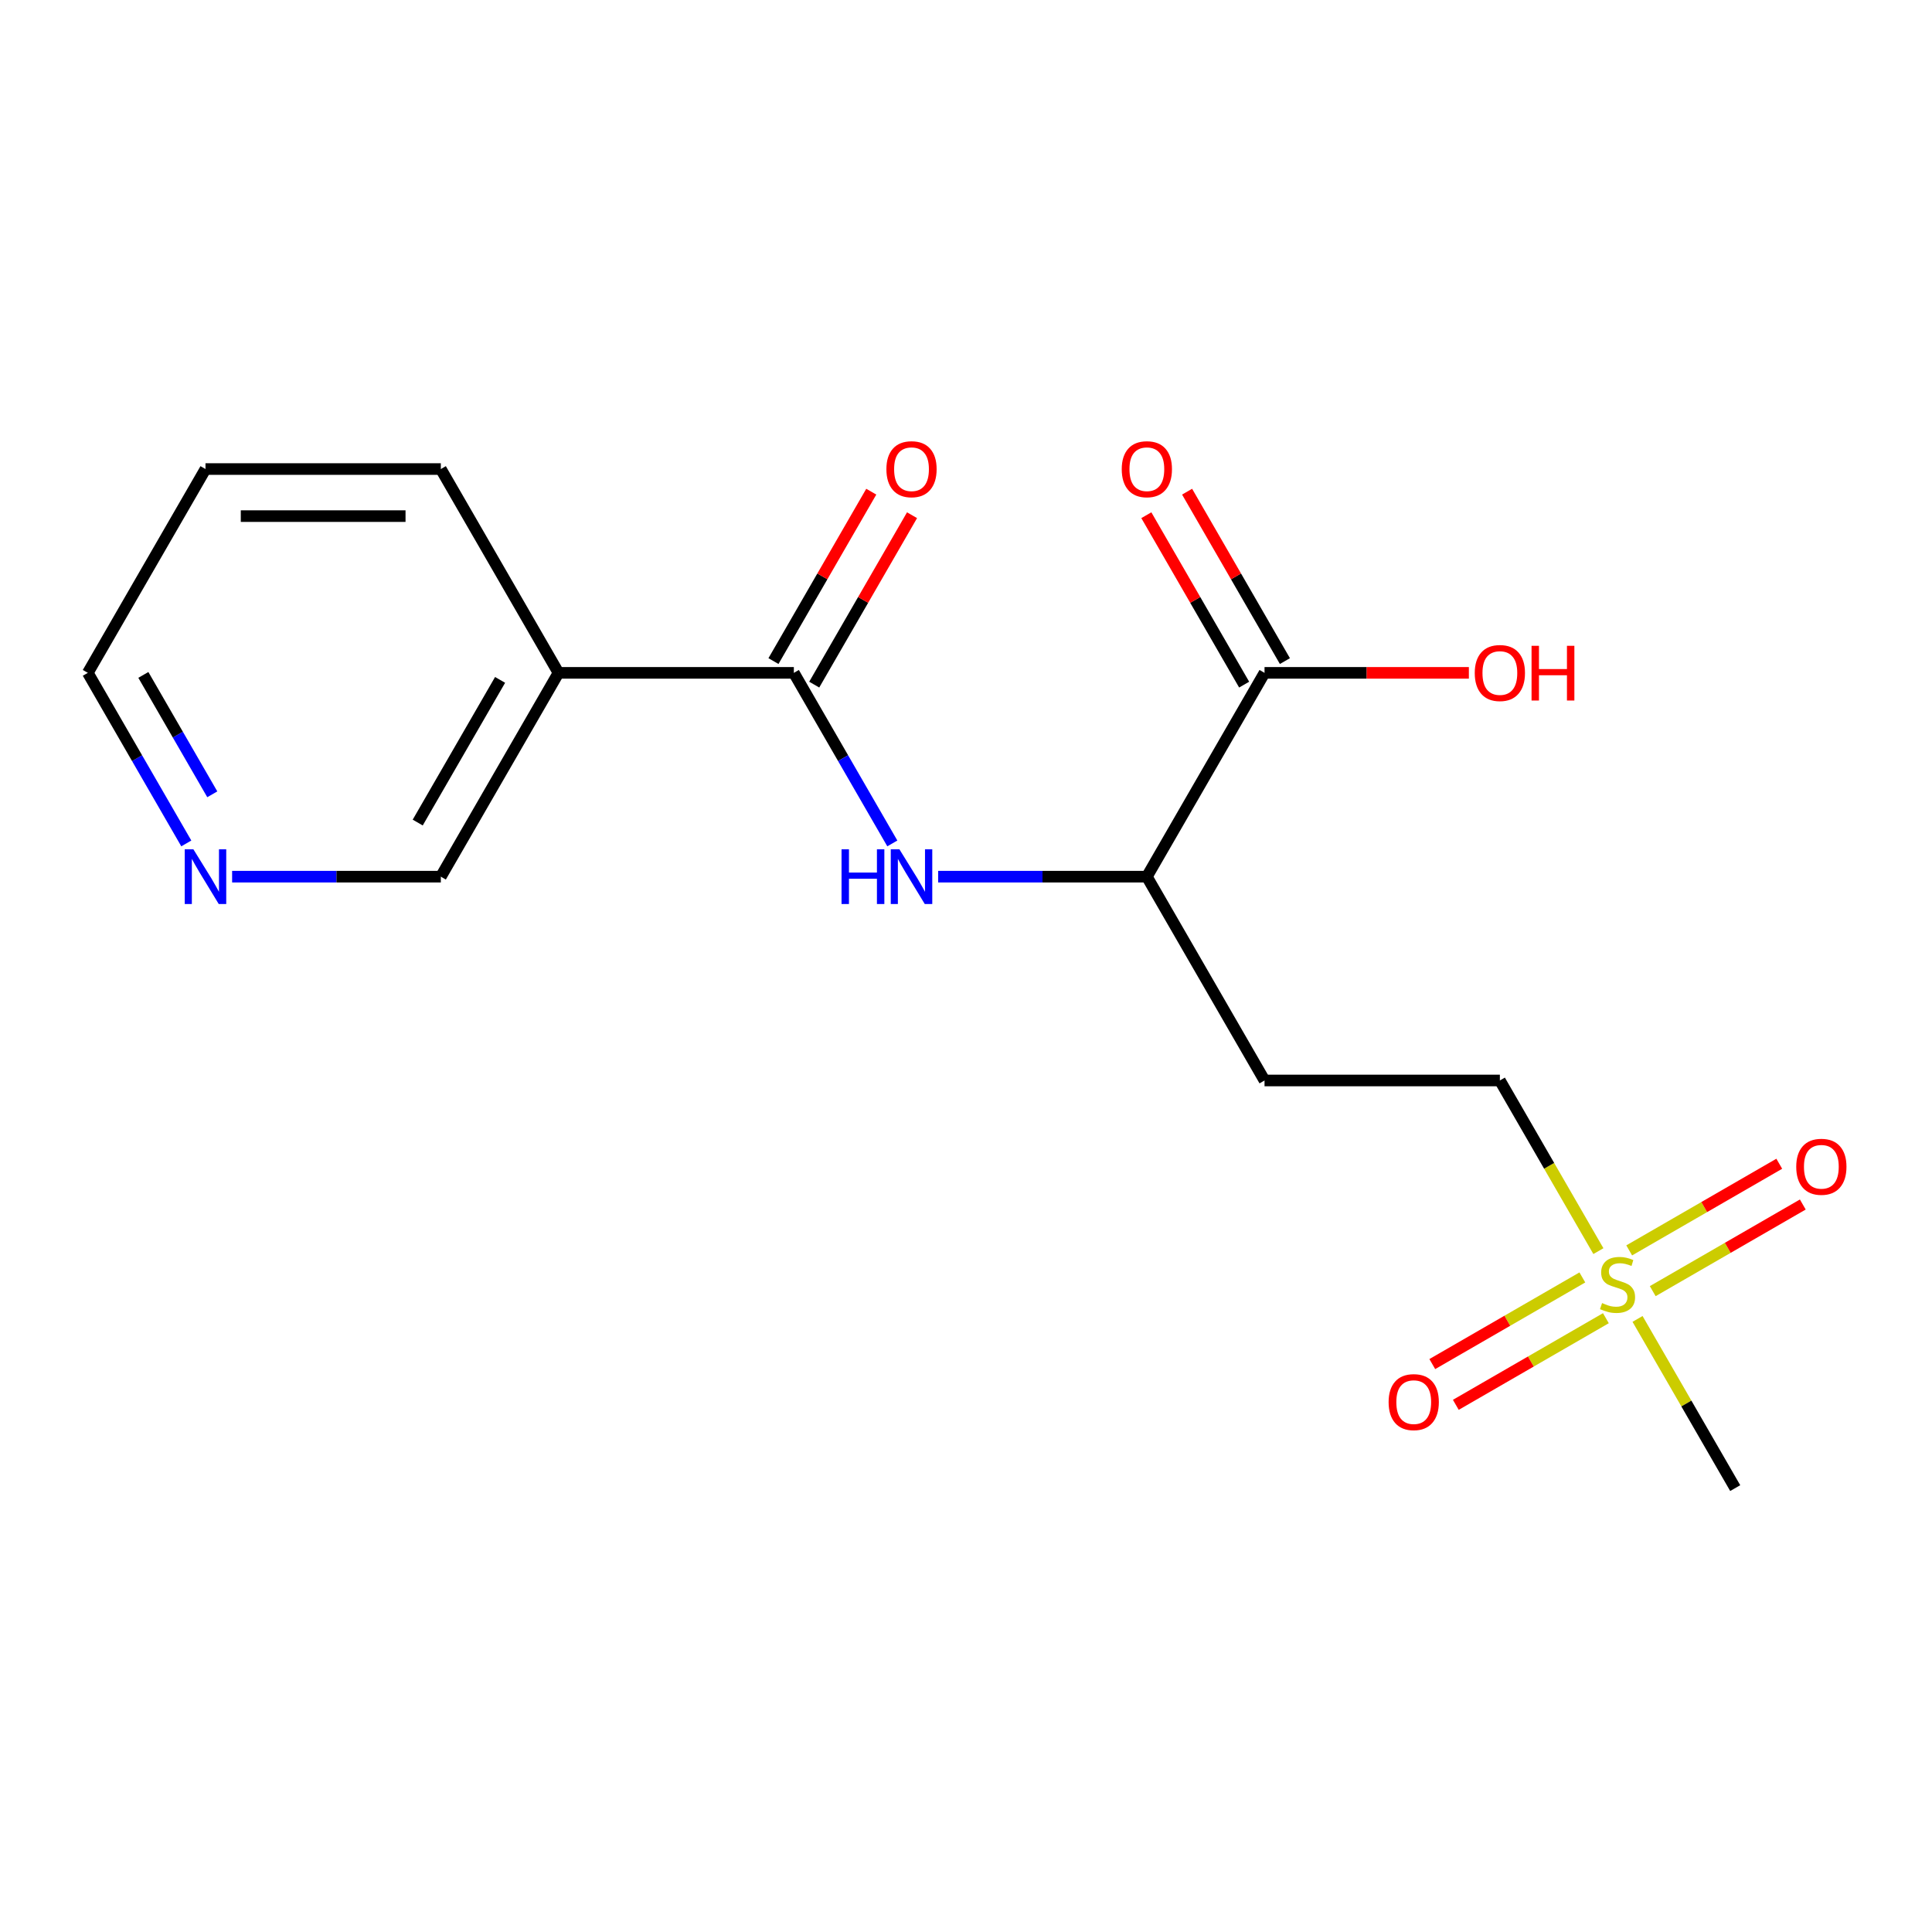 <?xml version='1.0' encoding='iso-8859-1'?>
<svg version='1.1' baseProfile='full'
              xmlns='http://www.w3.org/2000/svg'
                      xmlns:rdkit='http://www.rdkit.org/xml'
                      xmlns:xlink='http://www.w3.org/1999/xlink'
                  xml:space='preserve'
width='1000px' height='1000px' viewBox='0 0 1000 1000'>
<!-- END OF HEADER -->
<rect style='opacity:1.0;fill:#FFFFFF;stroke:none' width='1000' height='1000' x='0' y='0'> </rect>
<path class='bond-6' d='M 819.02,661.198 L 780.184,683.621' style='fill:none;fill-rule:evenodd;stroke:#CCCC00;stroke-width:6px;stroke-linecap:butt;stroke-linejoin:miter;stroke-opacity:1' />
<path class='bond-6' d='M 780.184,683.621 L 741.348,706.043' style='fill:none;fill-rule:evenodd;stroke:#FF0000;stroke-width:6px;stroke-linecap:butt;stroke-linejoin:miter;stroke-opacity:1' />
<path class='bond-6' d='M 831.202,682.297 L 792.366,704.719' style='fill:none;fill-rule:evenodd;stroke:#CCCC00;stroke-width:6px;stroke-linecap:butt;stroke-linejoin:miter;stroke-opacity:1' />
<path class='bond-6' d='M 792.366,704.719 L 753.53,727.141' style='fill:none;fill-rule:evenodd;stroke:#FF0000;stroke-width:6px;stroke-linecap:butt;stroke-linejoin:miter;stroke-opacity:1' />
<path class='bond-7' d='M 855.452,668.296 L 894.288,645.874' style='fill:none;fill-rule:evenodd;stroke:#CCCC00;stroke-width:6px;stroke-linecap:butt;stroke-linejoin:miter;stroke-opacity:1' />
<path class='bond-7' d='M 894.288,645.874 L 933.125,623.452' style='fill:none;fill-rule:evenodd;stroke:#FF0000;stroke-width:6px;stroke-linecap:butt;stroke-linejoin:miter;stroke-opacity:1' />
<path class='bond-7' d='M 843.271,647.197 L 882.107,624.775' style='fill:none;fill-rule:evenodd;stroke:#CCCC00;stroke-width:6px;stroke-linecap:butt;stroke-linejoin:miter;stroke-opacity:1' />
<path class='bond-7' d='M 882.107,624.775 L 920.943,602.353' style='fill:none;fill-rule:evenodd;stroke:#FF0000;stroke-width:6px;stroke-linecap:butt;stroke-linejoin:miter;stroke-opacity:1' />
<path class='bond-9' d='M 827.326,647.582 L 801.828,603.418' style='fill:none;fill-rule:evenodd;stroke:#CCCC00;stroke-width:6px;stroke-linecap:butt;stroke-linejoin:miter;stroke-opacity:1' />
<path class='bond-9' d='M 801.828,603.418 L 776.33,559.254' style='fill:none;fill-rule:evenodd;stroke:#000000;stroke-width:6px;stroke-linecap:butt;stroke-linejoin:miter;stroke-opacity:1' />
<path class='bond-14' d='M 847.586,682.673 L 872.864,726.456' style='fill:none;fill-rule:evenodd;stroke:#CCCC00;stroke-width:6px;stroke-linecap:butt;stroke-linejoin:miter;stroke-opacity:1' />
<path class='bond-14' d='M 872.864,726.456 L 898.143,770.24' style='fill:none;fill-rule:evenodd;stroke:#000000;stroke-width:6px;stroke-linecap:butt;stroke-linejoin:miter;stroke-opacity:1' />
<path class='bond-0' d='M 410.892,348.269 L 436.379,392.413' style='fill:none;fill-rule:evenodd;stroke:#000000;stroke-width:6px;stroke-linecap:butt;stroke-linejoin:miter;stroke-opacity:1' />
<path class='bond-0' d='M 436.379,392.413 L 461.865,436.556' style='fill:none;fill-rule:evenodd;stroke:#0000FF;stroke-width:6px;stroke-linecap:butt;stroke-linejoin:miter;stroke-opacity:1' />
<path class='bond-2' d='M 410.892,348.269 L 289.08,348.269' style='fill:none;fill-rule:evenodd;stroke:#000000;stroke-width:6px;stroke-linecap:butt;stroke-linejoin:miter;stroke-opacity:1' />
<path class='bond-8' d='M 421.442,354.359 L 446.755,310.516' style='fill:none;fill-rule:evenodd;stroke:#000000;stroke-width:6px;stroke-linecap:butt;stroke-linejoin:miter;stroke-opacity:1' />
<path class='bond-8' d='M 446.755,310.516 L 472.068,266.672' style='fill:none;fill-rule:evenodd;stroke:#FF0000;stroke-width:6px;stroke-linecap:butt;stroke-linejoin:miter;stroke-opacity:1' />
<path class='bond-8' d='M 400.343,342.178 L 425.656,298.334' style='fill:none;fill-rule:evenodd;stroke:#000000;stroke-width:6px;stroke-linecap:butt;stroke-linejoin:miter;stroke-opacity:1' />
<path class='bond-8' d='M 425.656,298.334 L 450.969,254.491' style='fill:none;fill-rule:evenodd;stroke:#FF0000;stroke-width:6px;stroke-linecap:butt;stroke-linejoin:miter;stroke-opacity:1' />
<path class='bond-1' d='M 485.584,453.762 L 539.598,453.762' style='fill:none;fill-rule:evenodd;stroke:#0000FF;stroke-width:6px;stroke-linecap:butt;stroke-linejoin:miter;stroke-opacity:1' />
<path class='bond-1' d='M 539.598,453.762 L 593.611,453.762' style='fill:none;fill-rule:evenodd;stroke:#000000;stroke-width:6px;stroke-linecap:butt;stroke-linejoin:miter;stroke-opacity:1' />
<path class='bond-13' d='M 289.08,348.269 L 228.173,453.762' style='fill:none;fill-rule:evenodd;stroke:#000000;stroke-width:6px;stroke-linecap:butt;stroke-linejoin:miter;stroke-opacity:1' />
<path class='bond-13' d='M 258.845,351.911 L 216.211,425.756' style='fill:none;fill-rule:evenodd;stroke:#000000;stroke-width:6px;stroke-linecap:butt;stroke-linejoin:miter;stroke-opacity:1' />
<path class='bond-15' d='M 289.08,348.269 L 228.173,242.776' style='fill:none;fill-rule:evenodd;stroke:#000000;stroke-width:6px;stroke-linecap:butt;stroke-linejoin:miter;stroke-opacity:1' />
<path class='bond-3' d='M 654.518,348.269 L 593.611,453.762' style='fill:none;fill-rule:evenodd;stroke:#000000;stroke-width:6px;stroke-linecap:butt;stroke-linejoin:miter;stroke-opacity:1' />
<path class='bond-10' d='M 665.067,342.178 L 639.754,298.334' style='fill:none;fill-rule:evenodd;stroke:#000000;stroke-width:6px;stroke-linecap:butt;stroke-linejoin:miter;stroke-opacity:1' />
<path class='bond-10' d='M 639.754,298.334 L 614.44,254.491' style='fill:none;fill-rule:evenodd;stroke:#FF0000;stroke-width:6px;stroke-linecap:butt;stroke-linejoin:miter;stroke-opacity:1' />
<path class='bond-10' d='M 643.968,354.359 L 618.655,310.516' style='fill:none;fill-rule:evenodd;stroke:#000000;stroke-width:6px;stroke-linecap:butt;stroke-linejoin:miter;stroke-opacity:1' />
<path class='bond-10' d='M 618.655,310.516 L 593.342,266.672' style='fill:none;fill-rule:evenodd;stroke:#FF0000;stroke-width:6px;stroke-linecap:butt;stroke-linejoin:miter;stroke-opacity:1' />
<path class='bond-12' d='M 654.518,348.269 L 707.401,348.269' style='fill:none;fill-rule:evenodd;stroke:#000000;stroke-width:6px;stroke-linecap:butt;stroke-linejoin:miter;stroke-opacity:1' />
<path class='bond-12' d='M 707.401,348.269 L 760.285,348.269' style='fill:none;fill-rule:evenodd;stroke:#FF0000;stroke-width:6px;stroke-linecap:butt;stroke-linejoin:miter;stroke-opacity:1' />
<path class='bond-4' d='M 593.611,453.762 L 654.518,559.254' style='fill:none;fill-rule:evenodd;stroke:#000000;stroke-width:6px;stroke-linecap:butt;stroke-linejoin:miter;stroke-opacity:1' />
<path class='bond-5' d='M 654.518,559.254 L 776.33,559.254' style='fill:none;fill-rule:evenodd;stroke:#000000;stroke-width:6px;stroke-linecap:butt;stroke-linejoin:miter;stroke-opacity:1' />
<path class='bond-11' d='M 120.146,453.762 L 174.16,453.762' style='fill:none;fill-rule:evenodd;stroke:#0000FF;stroke-width:6px;stroke-linecap:butt;stroke-linejoin:miter;stroke-opacity:1' />
<path class='bond-11' d='M 174.16,453.762 L 228.173,453.762' style='fill:none;fill-rule:evenodd;stroke:#000000;stroke-width:6px;stroke-linecap:butt;stroke-linejoin:miter;stroke-opacity:1' />
<path class='bond-18' d='M 96.427,436.556 L 70.941,392.413' style='fill:none;fill-rule:evenodd;stroke:#0000FF;stroke-width:6px;stroke-linecap:butt;stroke-linejoin:miter;stroke-opacity:1' />
<path class='bond-18' d='M 70.941,392.413 L 45.455,348.269' style='fill:none;fill-rule:evenodd;stroke:#000000;stroke-width:6px;stroke-linecap:butt;stroke-linejoin:miter;stroke-opacity:1' />
<path class='bond-18' d='M 109.88,411.132 L 92.04,380.231' style='fill:none;fill-rule:evenodd;stroke:#0000FF;stroke-width:6px;stroke-linecap:butt;stroke-linejoin:miter;stroke-opacity:1' />
<path class='bond-18' d='M 92.04,380.231 L 74.199,349.331' style='fill:none;fill-rule:evenodd;stroke:#000000;stroke-width:6px;stroke-linecap:butt;stroke-linejoin:miter;stroke-opacity:1' />
<path class='bond-17' d='M 228.173,242.776 L 106.361,242.776' style='fill:none;fill-rule:evenodd;stroke:#000000;stroke-width:6px;stroke-linecap:butt;stroke-linejoin:miter;stroke-opacity:1' />
<path class='bond-17' d='M 209.902,267.139 L 124.633,267.139' style='fill:none;fill-rule:evenodd;stroke:#000000;stroke-width:6px;stroke-linecap:butt;stroke-linejoin:miter;stroke-opacity:1' />
<path class='bond-16' d='M 45.455,348.269 L 106.361,242.776' style='fill:none;fill-rule:evenodd;stroke:#000000;stroke-width:6px;stroke-linecap:butt;stroke-linejoin:miter;stroke-opacity:1' />
<path  class='atom-0' d='M 829.236 674.467
Q 829.556 674.587, 830.876 675.147
Q 832.196 675.707, 833.636 676.067
Q 835.116 676.387, 836.556 676.387
Q 839.236 676.387, 840.796 675.107
Q 842.356 673.787, 842.356 671.507
Q 842.356 669.947, 841.556 668.987
Q 840.796 668.027, 839.596 667.507
Q 838.396 666.987, 836.396 666.387
Q 833.876 665.627, 832.356 664.907
Q 830.876 664.187, 829.796 662.667
Q 828.756 661.147, 828.756 658.587
Q 828.756 655.027, 831.156 652.827
Q 833.596 650.627, 838.396 650.627
Q 841.676 650.627, 845.396 652.187
L 844.476 655.267
Q 841.076 653.867, 838.516 653.867
Q 835.756 653.867, 834.236 655.027
Q 832.716 656.147, 832.756 658.107
Q 832.756 659.627, 833.516 660.547
Q 834.316 661.467, 835.436 661.987
Q 836.596 662.507, 838.516 663.107
Q 841.076 663.907, 842.596 664.707
Q 844.116 665.507, 845.196 667.147
Q 846.316 668.747, 846.316 671.507
Q 846.316 675.427, 843.676 677.547
Q 841.076 679.627, 836.716 679.627
Q 834.196 679.627, 832.276 679.067
Q 830.396 678.547, 828.156 677.627
L 829.236 674.467
' fill='#CCCC00'/>
<path  class='atom-2' d='M 435.579 439.602
L 439.419 439.602
L 439.419 451.642
L 453.899 451.642
L 453.899 439.602
L 457.739 439.602
L 457.739 467.922
L 453.899 467.922
L 453.899 454.842
L 439.419 454.842
L 439.419 467.922
L 435.579 467.922
L 435.579 439.602
' fill='#0000FF'/>
<path  class='atom-2' d='M 465.539 439.602
L 474.819 454.602
Q 475.739 456.082, 477.219 458.762
Q 478.699 461.442, 478.779 461.602
L 478.779 439.602
L 482.539 439.602
L 482.539 467.922
L 478.659 467.922
L 468.699 451.522
Q 467.539 449.602, 466.299 447.402
Q 465.099 445.202, 464.739 444.522
L 464.739 467.922
L 461.059 467.922
L 461.059 439.602
L 465.539 439.602
' fill='#0000FF'/>
<path  class='atom-7' d='M 718.744 725.734
Q 718.744 718.934, 722.104 715.134
Q 725.464 711.334, 731.744 711.334
Q 738.024 711.334, 741.384 715.134
Q 744.744 718.934, 744.744 725.734
Q 744.744 732.614, 741.344 736.534
Q 737.944 740.414, 731.744 740.414
Q 725.504 740.414, 722.104 736.534
Q 718.744 732.654, 718.744 725.734
M 731.744 737.214
Q 736.064 737.214, 738.384 734.334
Q 740.744 731.414, 740.744 725.734
Q 740.744 720.174, 738.384 717.374
Q 736.064 714.534, 731.744 714.534
Q 727.424 714.534, 725.064 717.334
Q 722.744 720.134, 722.744 725.734
Q 722.744 731.454, 725.064 734.334
Q 727.424 737.214, 731.744 737.214
' fill='#FF0000'/>
<path  class='atom-8' d='M 929.729 603.921
Q 929.729 597.121, 933.089 593.321
Q 936.449 589.521, 942.729 589.521
Q 949.009 589.521, 952.369 593.321
Q 955.729 597.121, 955.729 603.921
Q 955.729 610.801, 952.329 614.721
Q 948.929 618.601, 942.729 618.601
Q 936.489 618.601, 933.089 614.721
Q 929.729 610.841, 929.729 603.921
M 942.729 615.401
Q 947.049 615.401, 949.369 612.521
Q 951.729 609.601, 951.729 603.921
Q 951.729 598.361, 949.369 595.561
Q 947.049 592.721, 942.729 592.721
Q 938.409 592.721, 936.049 595.521
Q 933.729 598.321, 933.729 603.921
Q 933.729 609.641, 936.049 612.521
Q 938.409 615.401, 942.729 615.401
' fill='#FF0000'/>
<path  class='atom-9' d='M 458.799 242.856
Q 458.799 236.056, 462.159 232.256
Q 465.519 228.456, 471.799 228.456
Q 478.079 228.456, 481.439 232.256
Q 484.799 236.056, 484.799 242.856
Q 484.799 249.736, 481.399 253.656
Q 477.999 257.536, 471.799 257.536
Q 465.559 257.536, 462.159 253.656
Q 458.799 249.776, 458.799 242.856
M 471.799 254.336
Q 476.119 254.336, 478.439 251.456
Q 480.799 248.536, 480.799 242.856
Q 480.799 237.296, 478.439 234.496
Q 476.119 231.656, 471.799 231.656
Q 467.479 231.656, 465.119 234.456
Q 462.799 237.256, 462.799 242.856
Q 462.799 248.576, 465.119 251.456
Q 467.479 254.336, 471.799 254.336
' fill='#FF0000'/>
<path  class='atom-11' d='M 580.611 242.856
Q 580.611 236.056, 583.971 232.256
Q 587.331 228.456, 593.611 228.456
Q 599.891 228.456, 603.251 232.256
Q 606.611 236.056, 606.611 242.856
Q 606.611 249.736, 603.211 253.656
Q 599.811 257.536, 593.611 257.536
Q 587.371 257.536, 583.971 253.656
Q 580.611 249.776, 580.611 242.856
M 593.611 254.336
Q 597.931 254.336, 600.251 251.456
Q 602.611 248.536, 602.611 242.856
Q 602.611 237.296, 600.251 234.496
Q 597.931 231.656, 593.611 231.656
Q 589.291 231.656, 586.931 234.456
Q 584.611 237.256, 584.611 242.856
Q 584.611 248.576, 586.931 251.456
Q 589.291 254.336, 593.611 254.336
' fill='#FF0000'/>
<path  class='atom-12' d='M 100.101 439.602
L 109.381 454.602
Q 110.301 456.082, 111.781 458.762
Q 113.261 461.442, 113.341 461.602
L 113.341 439.602
L 117.101 439.602
L 117.101 467.922
L 113.221 467.922
L 103.261 451.522
Q 102.101 449.602, 100.861 447.402
Q 99.661 445.202, 99.301 444.522
L 99.301 467.922
L 95.621 467.922
L 95.621 439.602
L 100.101 439.602
' fill='#0000FF'/>
<path  class='atom-13' d='M 763.33 348.349
Q 763.33 341.549, 766.69 337.749
Q 770.05 333.949, 776.33 333.949
Q 782.61 333.949, 785.97 337.749
Q 789.33 341.549, 789.33 348.349
Q 789.33 355.229, 785.93 359.149
Q 782.53 363.029, 776.33 363.029
Q 770.09 363.029, 766.69 359.149
Q 763.33 355.269, 763.33 348.349
M 776.33 359.829
Q 780.65 359.829, 782.97 356.949
Q 785.33 354.029, 785.33 348.349
Q 785.33 342.789, 782.97 339.989
Q 780.65 337.149, 776.33 337.149
Q 772.01 337.149, 769.65 339.949
Q 767.33 342.749, 767.33 348.349
Q 767.33 354.069, 769.65 356.949
Q 772.01 359.829, 776.33 359.829
' fill='#FF0000'/>
<path  class='atom-13' d='M 792.73 334.269
L 796.57 334.269
L 796.57 346.309
L 811.05 346.309
L 811.05 334.269
L 814.89 334.269
L 814.89 362.589
L 811.05 362.589
L 811.05 349.509
L 796.57 349.509
L 796.57 362.589
L 792.73 362.589
L 792.73 334.269
' fill='#FF0000'/>
</svg>
